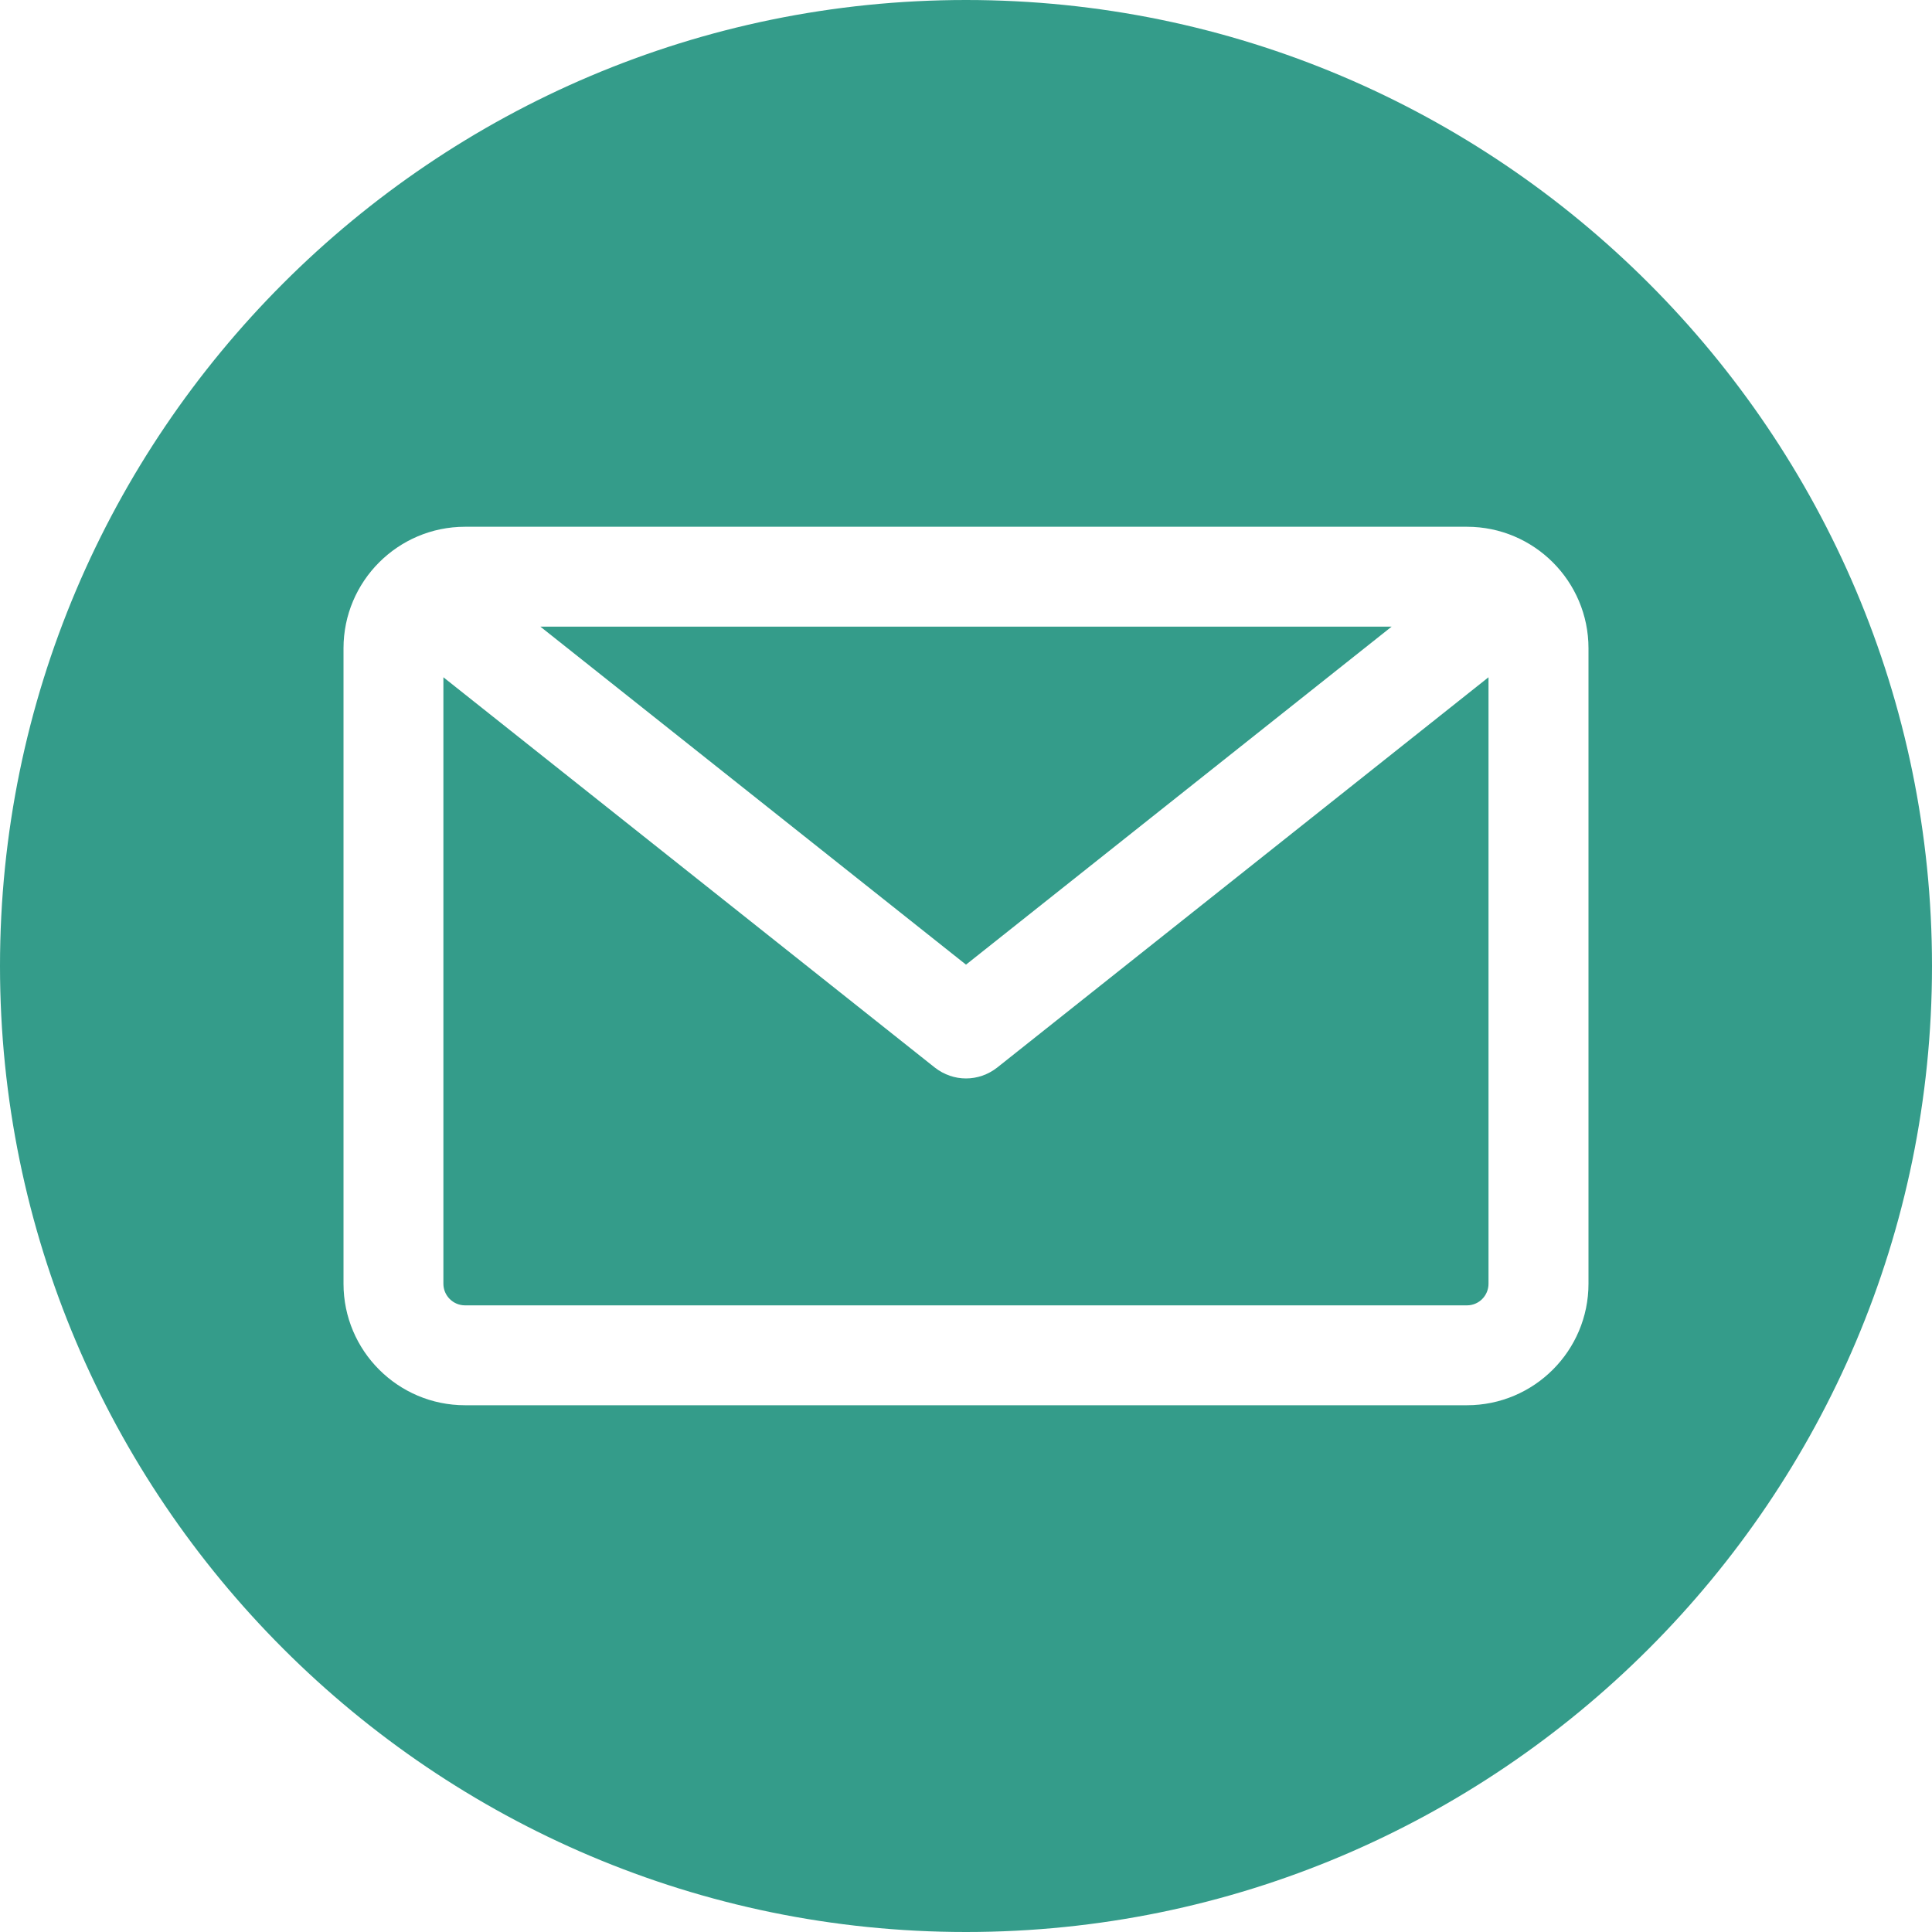 <svg width="20" height="20" viewBox="0 0 20 20" fill="none" xmlns="http://www.w3.org/2000/svg">
<path fill-rule="evenodd" clip-rule="evenodd" d="M10 20C4.486 20 0 15.514 0 10C0 4.486 4.486 0 10 0C15.514 0 20 4.486 20 10C20 15.514 15.514 20 10 20ZM15.186 13.513C15.309 13.513 15.409 13.413 15.409 13.289V7.011L10.322 11.052C10.227 11.126 10.114 11.164 10 11.164C9.886 11.164 9.773 11.126 9.678 11.052L4.59 7.011V13.289C4.59 13.413 4.691 13.513 4.814 13.513H15.186ZM14.406 6.487L10 9.986L5.594 6.487H14.406ZM16.444 6.711V13.289C16.444 13.983 15.88 14.547 15.186 14.547H4.814C4.12 14.547 3.556 13.983 3.556 13.289V6.711C3.556 6.017 4.12 5.453 4.814 5.453H15.186C15.88 5.453 16.444 6.017 16.444 6.711Z" fill="#349c8a"/>
</svg>
